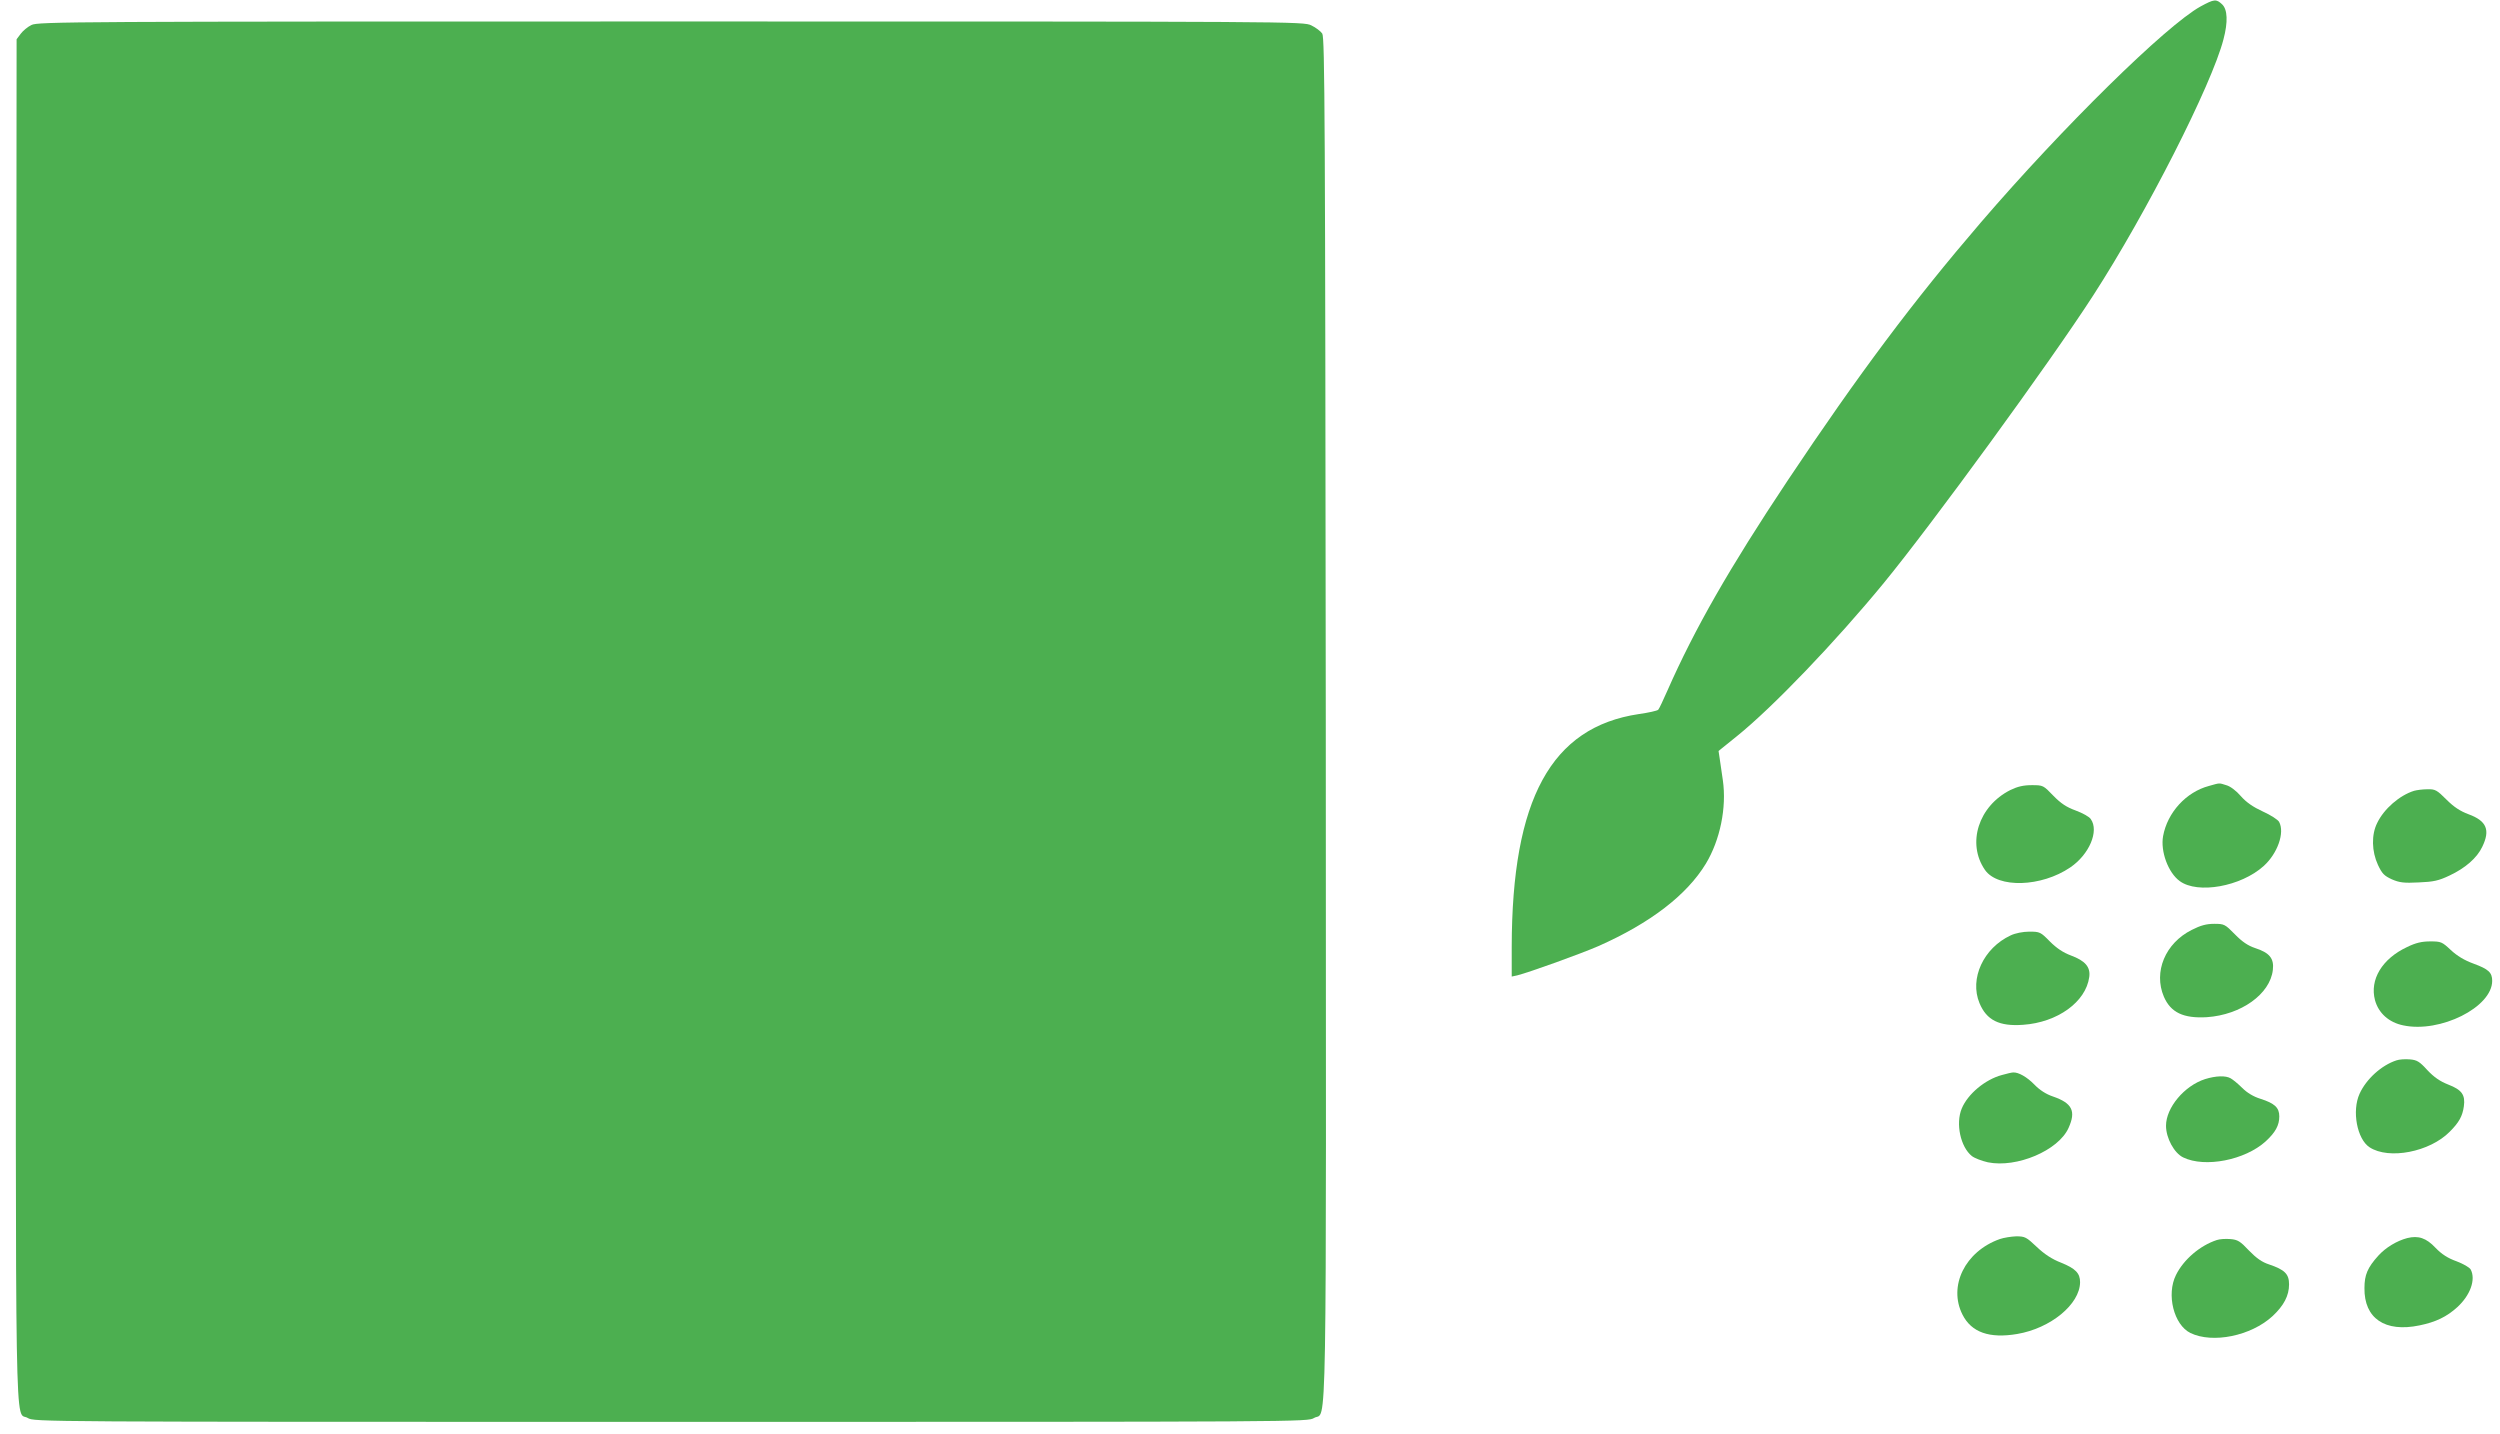 <?xml version="1.0" standalone="no"?>
<!DOCTYPE svg PUBLIC "-//W3C//DTD SVG 20010904//EN"
 "http://www.w3.org/TR/2001/REC-SVG-20010904/DTD/svg10.dtd">
<svg version="1.0" xmlns="http://www.w3.org/2000/svg"
 width="1280pt" height="734pt" viewBox="0 0 1280 734"
 preserveAspectRatio="xMidYMid meet">
<g transform="translate(0,734) scale(0.1,-0.1)"
fill="#4caf50" stroke="none">
<path d="M11267 7307 c-176 -97 -705 -617 -1126 -1107 -345 -402 -623 -773
-988 -1320 -299 -449 -477 -761 -615 -1074 -22 -50 -43 -95 -48 -100 -5 -5
-49 -15 -99 -22 -449 -67 -650 -435 -651 -1192 l0 -152 28 6 c63 16 324 110
416 150 266 118 452 261 550 422 73 121 107 287 87 427 -6 39 -13 88 -16 110
l-6 40 93 75 c184 148 505 483 753 785 247 301 852 1131 1072 1472 273 422
607 1079 667 1311 24 90 21 154 -7 180 -30 28 -40 27 -110 -11z"/>
<path d="M161 7212 c-19 -9 -44 -30 -55 -45 l-21 -28 -3 -3485 c-2 -3837 -7
-3533 60 -3574 33 -20 41 -20 3293 -20 3252 0 3260 0 3293 20 67 41 62 -264
60 3577 -3 3081 -5 3491 -18 3511 -8 12 -33 31 -56 42 -40 20 -76 20 -3280 20
-3064 0 -3241 -1 -3273 -18z"/>
<path d="M11310 3316 c-117 -31 -213 -136 -235 -257 -14 -78 26 -187 85 -230
92 -68 314 -28 430 77 71 64 109 171 79 226 -6 11 -43 35 -83 53 -50 23 -85
47 -113 79 -24 28 -55 51 -75 56 -38 12 -31 12 -88 -4z"/>
<path d="M10293 3295 c-163 -82 -224 -273 -130 -409 66 -95 289 -88 437 13 97
66 148 186 105 247 -7 12 -42 31 -77 44 -47 17 -76 36 -115 76 -51 53 -52 54
-110 54 -43 0 -73 -7 -110 -25z"/>
<path d="M12360 3291 c-74 -23 -154 -92 -189 -165 -30 -60 -28 -145 4 -214 21
-45 32 -56 71 -74 39 -17 62 -20 138 -16 76 3 102 9 157 35 81 38 141 90 168
147 42 86 23 133 -70 167 -43 16 -75 37 -113 75 -49 49 -58 54 -97 53 -24 0
-55 -4 -69 -8z"/>
<path d="M11222 2579 c-136 -68 -197 -215 -143 -342 35 -81 100 -112 220 -105
175 12 324 118 338 242 7 59 -17 88 -91 112 -36 12 -66 32 -103 70 -51 52 -55
54 -106 54 -40 0 -70 -8 -115 -31z"/>
<path d="M10295 2551 c-140 -65 -212 -222 -160 -347 36 -87 101 -120 223 -111
176 12 322 117 339 245 7 51 -21 83 -94 110 -40 15 -73 37 -108 72 -47 48 -51
50 -105 50 -32 0 -72 -8 -95 -19z"/>
<path d="M12324 2491 c-128 -60 -192 -167 -164 -272 18 -66 71 -114 145 -129
189 -40 455 93 455 228 0 43 -19 60 -95 88 -47 17 -85 40 -117 70 -45 42 -50
44 -105 44 -43 0 -74 -7 -119 -29z"/>
<path d="M12270 1911 c-77 -25 -155 -96 -189 -171 -40 -88 -13 -232 51 -274
99 -65 309 -24 411 80 47 47 65 79 72 130 8 58 -10 84 -80 111 -43 17 -73 38
-107 74 -40 44 -53 52 -90 55 -24 2 -54 0 -68 -5z"/>
<path d="M10250 1836 c-86 -23 -175 -97 -206 -172 -32 -77 -6 -197 52 -243 14
-11 51 -25 82 -32 147 -30 361 60 413 176 39 86 19 127 -80 161 -36 12 -69 34
-95 61 -38 39 -82 64 -109 62 -7 0 -32 -6 -57 -13z"/>
<path d="M11290 1815 c-106 -34 -200 -146 -200 -239 0 -63 42 -140 88 -162
111 -54 316 -14 422 82 50 46 70 82 70 128 0 45 -24 67 -96 90 -36 11 -69 31
-94 56 -21 21 -48 43 -59 49 -26 15 -76 13 -131 -4z"/>
<path d="M10239 996 c-178 -63 -265 -241 -191 -387 46 -91 138 -123 280 -99
171 29 321 152 322 265 0 46 -23 70 -97 100 -47 18 -86 44 -125 81 -53 50 -60
54 -105 54 -26 -1 -64 -7 -84 -14z"/>
<path d="M12325 1001 c-53 -14 -110 -48 -148 -90 -55 -61 -71 -98 -71 -166 -2
-155 105 -228 282 -191 83 17 139 44 193 93 67 61 96 142 69 193 -6 11 -38 29
-72 42 -45 16 -76 36 -108 69 -48 51 -88 64 -145 50z"/>
<path d="M11350 991 c-86 -28 -170 -100 -209 -179 -50 -100 -11 -255 74 -297
114 -55 310 -15 420 86 58 54 85 105 85 163 0 53 -22 75 -102 102 -37 12 -65
32 -103 71 -45 48 -58 56 -96 59 -24 2 -55 0 -69 -5z"/>
</g>
</svg>
